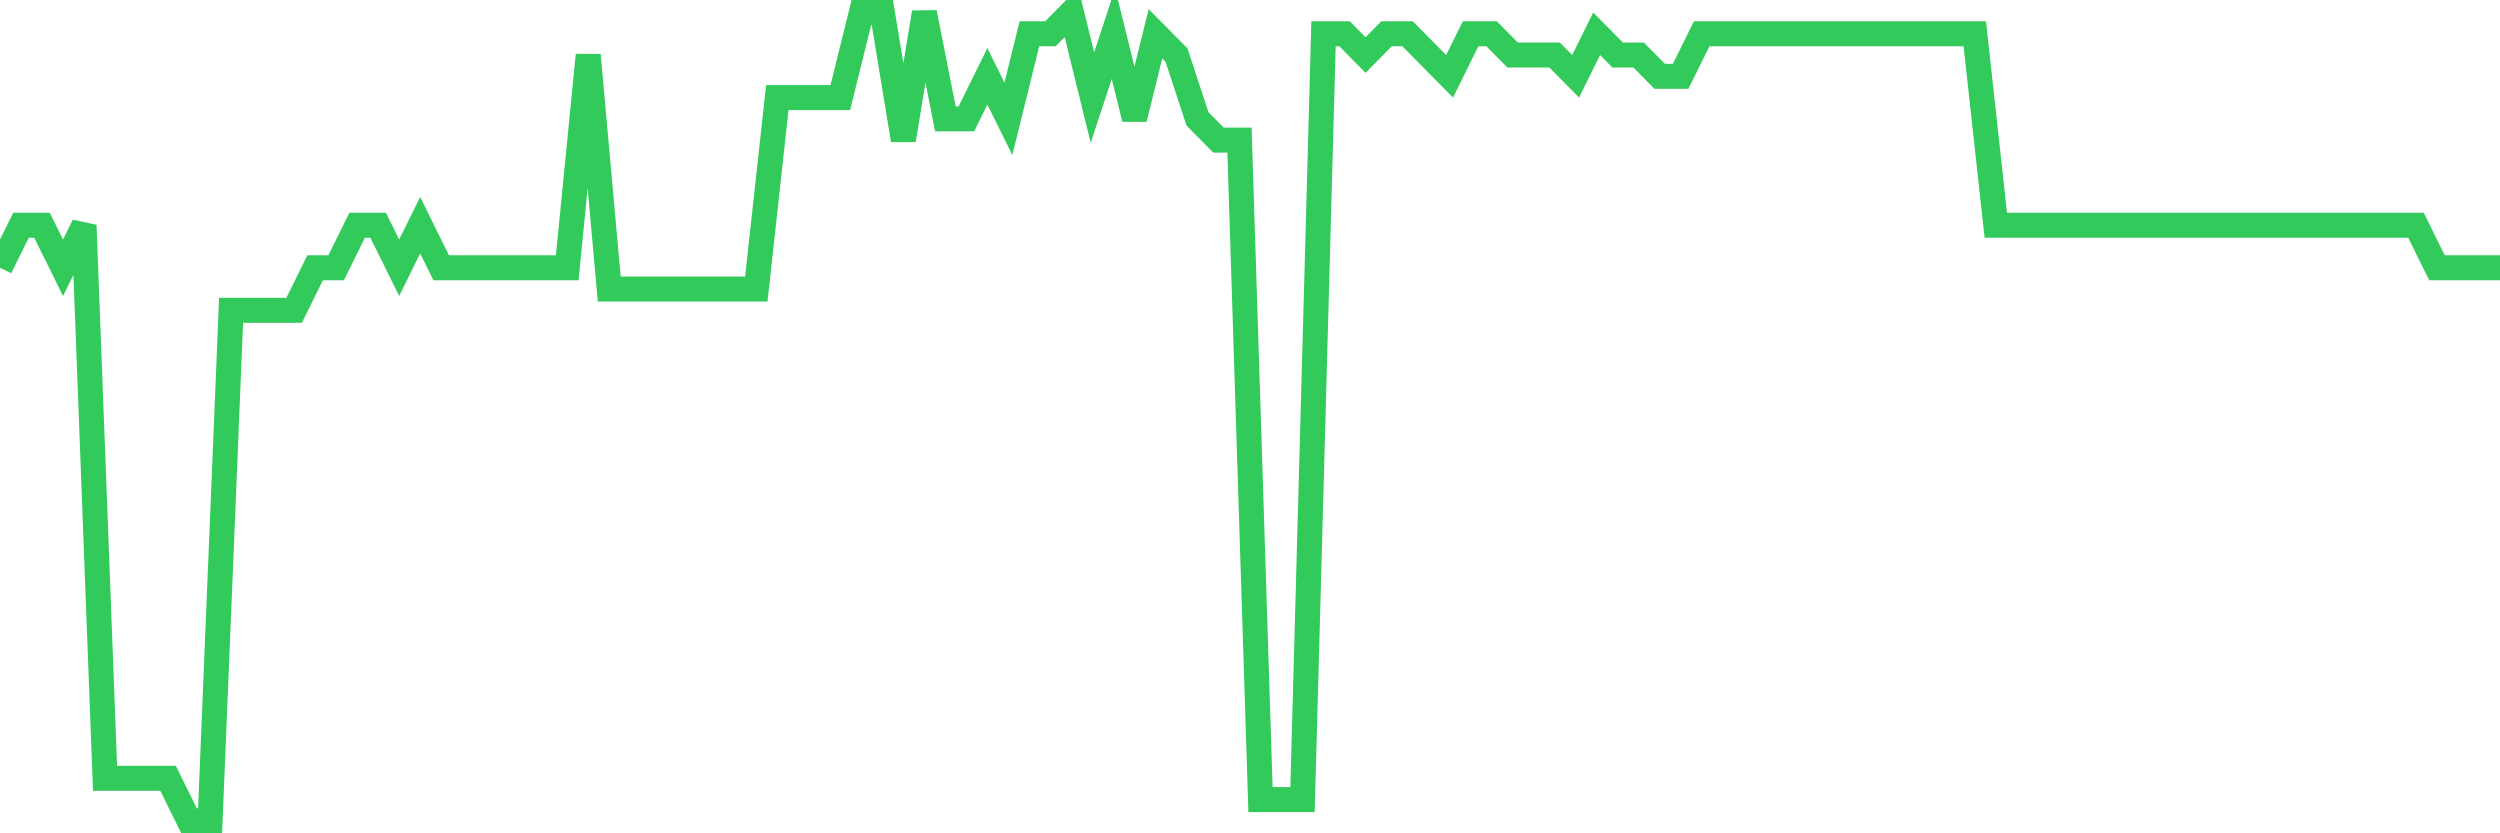 <svg
  xmlns="http://www.w3.org/2000/svg"
  xmlns:xlink="http://www.w3.org/1999/xlink"
  width="120"
  height="40"
  viewBox="0 0 120 40"
  preserveAspectRatio="none"
>
  <polyline
    points="0,12.853 1.008,10.811 2.017,10.811 3.025,12.853 4.034,10.811 5.042,37.358 6.05,37.358 7.059,37.358 8.067,37.358 9.076,39.4 10.084,39.4 11.092,14.895 12.101,14.895 13.109,14.895 14.118,14.895 15.126,12.853 16.134,12.853 17.143,10.811 18.151,10.811 19.16,12.853 20.168,10.811 21.176,12.853 22.185,12.853 23.193,12.853 24.202,12.853 25.21,12.853 26.218,12.853 27.227,12.853 28.235,2.642 29.244,13.874 30.252,13.874 31.261,13.874 32.269,13.874 33.277,13.874 34.286,13.874 35.294,13.874 36.303,13.874 37.311,4.684 38.319,4.684 39.328,4.684 40.336,4.684 41.345,0.6 42.353,0.6 43.361,6.726 44.37,0.6 45.378,5.705 46.387,5.705 47.395,3.663 48.403,5.705 49.412,1.621 50.42,1.621 51.429,0.6 52.437,4.684 53.445,1.621 54.454,5.705 55.462,1.621 56.471,2.642 57.479,5.705 58.487,6.726 59.496,6.726 60.504,38.379 61.513,38.379 62.521,38.379 63.529,1.621 64.538,1.621 65.546,2.642 66.555,1.621 67.563,1.621 68.571,2.642 69.58,3.663 70.588,1.621 71.597,1.621 72.605,2.642 73.613,2.642 74.622,2.642 75.63,3.663 76.639,1.621 77.647,2.642 78.655,2.642 79.664,3.663 80.672,3.663 81.681,1.621 82.689,1.621 83.697,1.621 84.706,1.621 85.714,1.621 86.723,1.621 87.731,1.621 88.739,1.621 89.748,1.621 90.756,1.621 91.765,1.621 92.773,1.621 93.782,1.621 94.79,1.621 95.798,10.811 96.807,10.811 97.815,10.811 98.824,10.811 99.832,10.811 100.84,10.811 101.849,10.811 102.857,10.811 103.866,10.811 104.874,10.811 105.882,10.811 106.891,10.811 107.899,10.811 108.908,10.811 109.916,10.811 110.924,10.811 111.933,10.811 112.941,10.811 113.95,10.811 114.958,10.811 115.966,10.811 116.975,12.853 117.983,12.853 118.992,12.853 120,12.853"
    fill="none"
    stroke="#32ca5b"
    stroke-width="1.2"
  >
  </polyline>
</svg>
